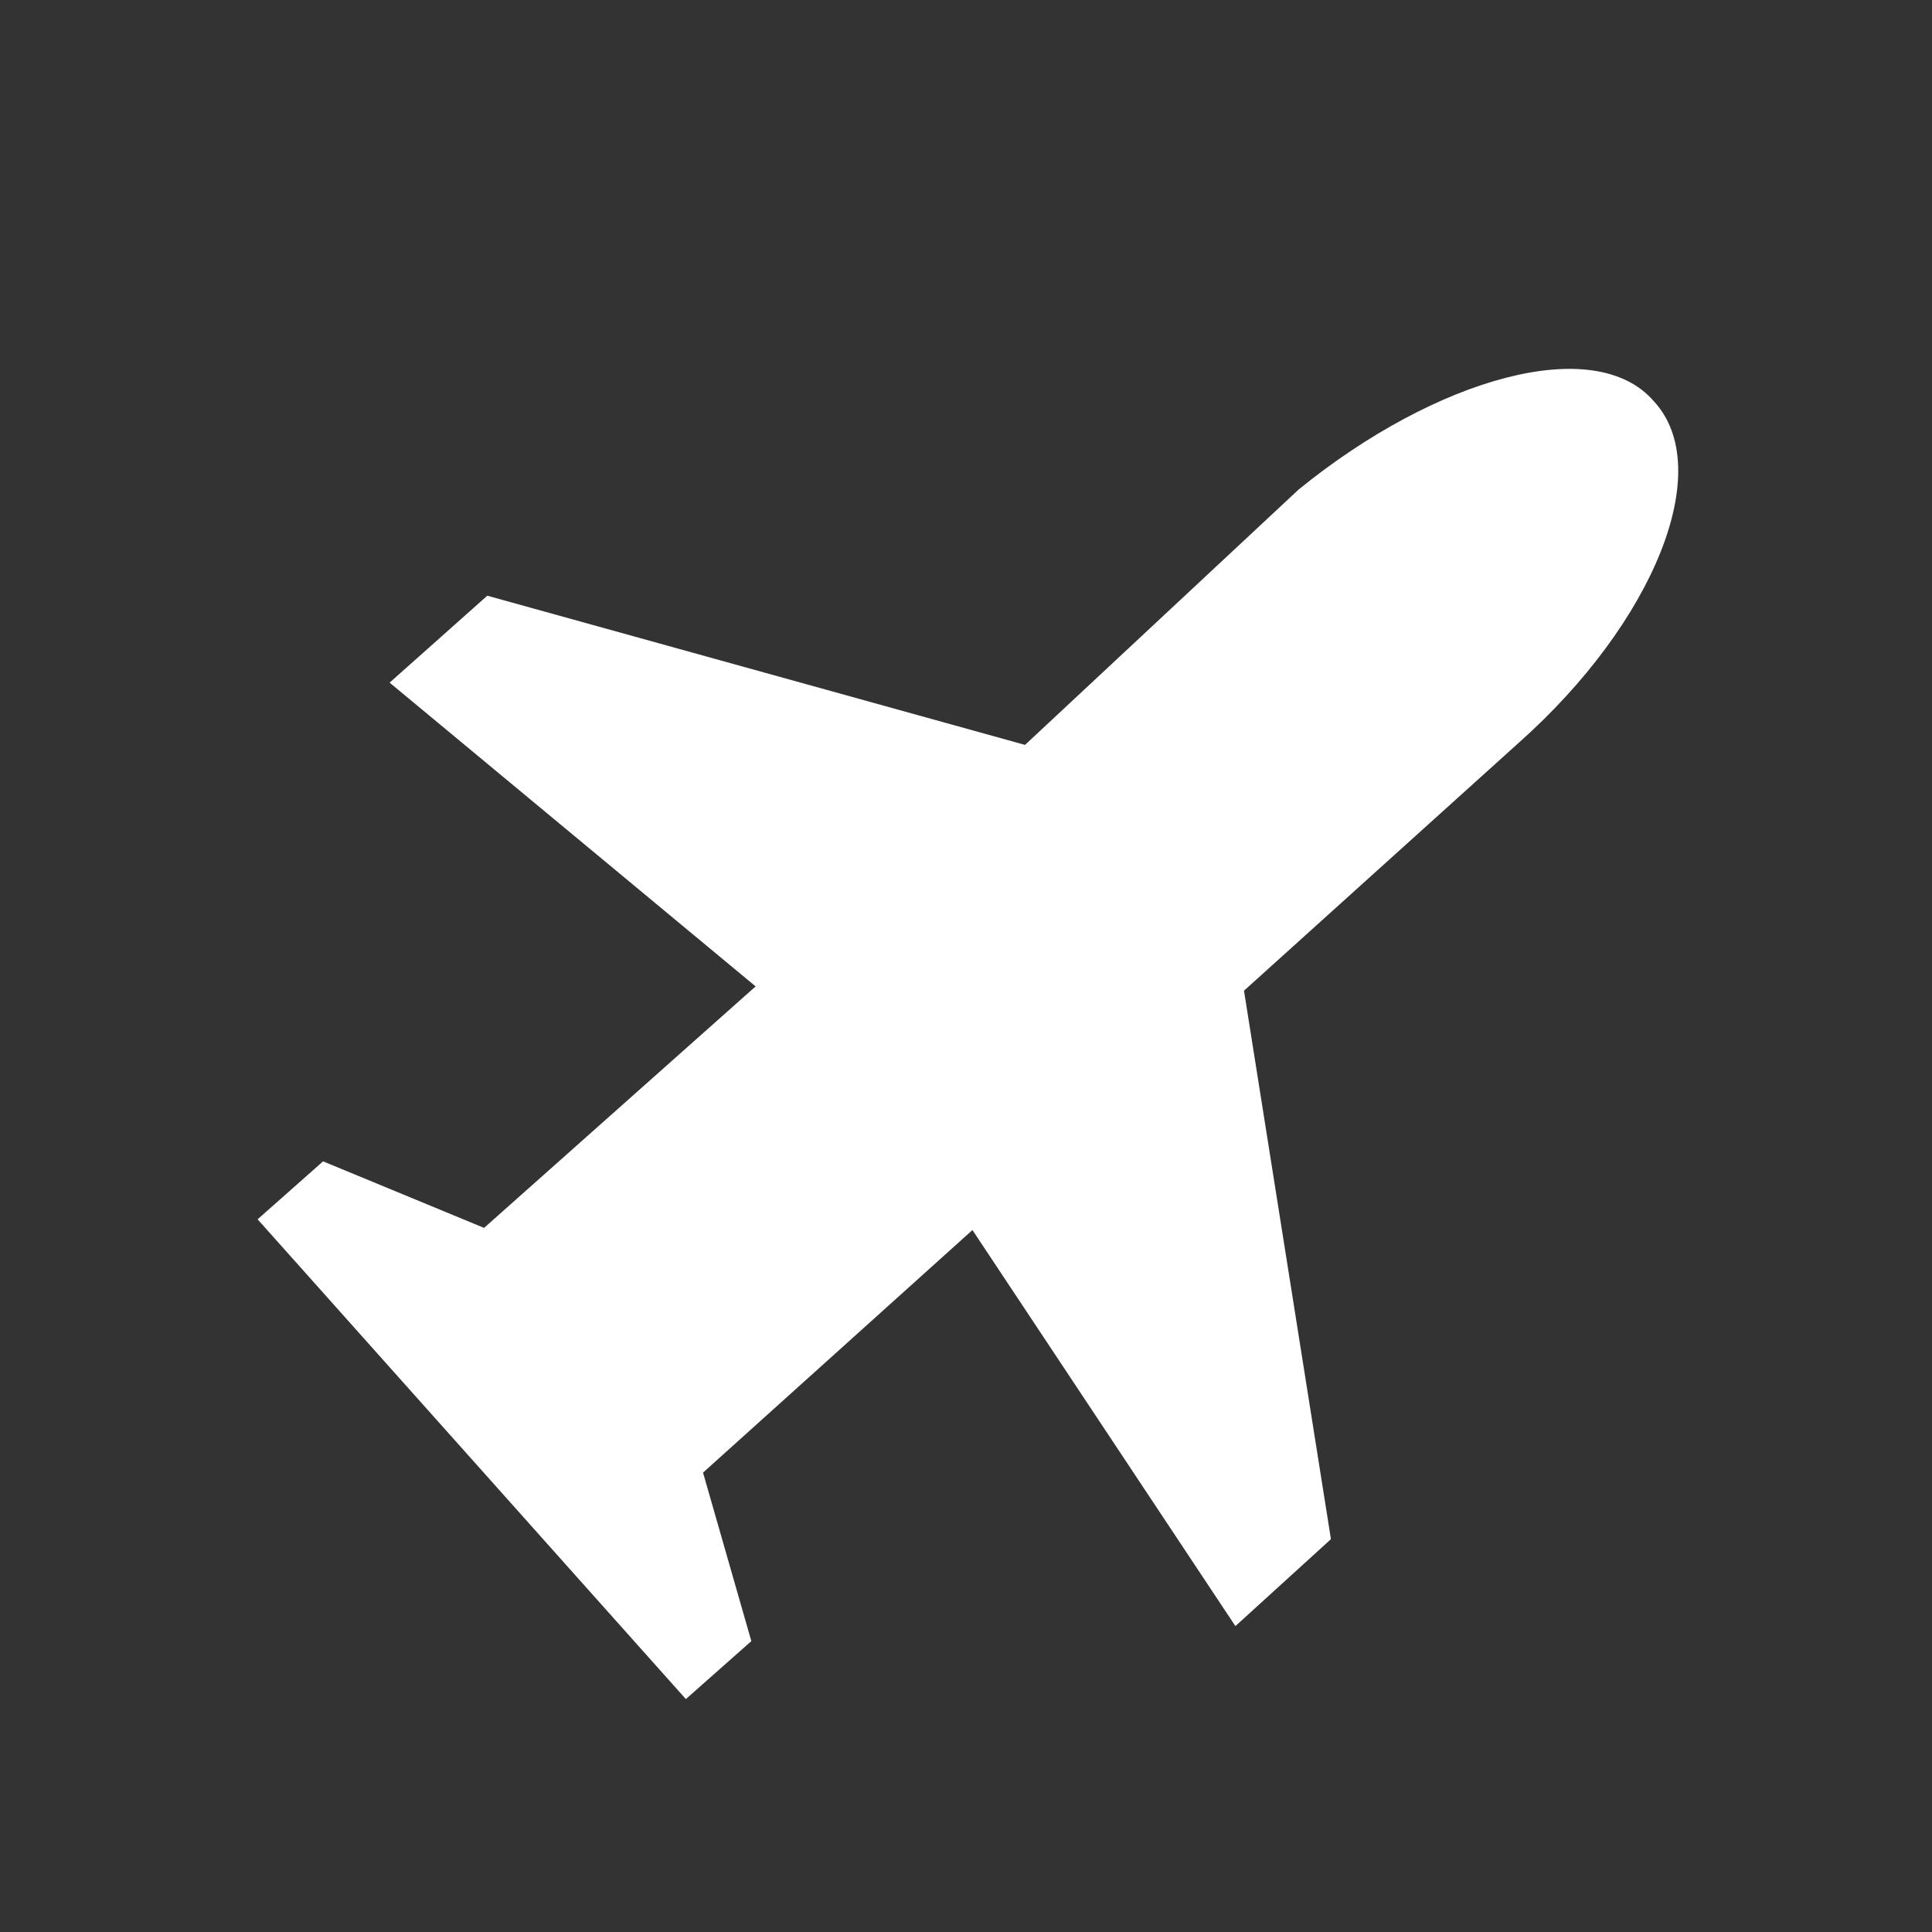 ﻿<?xml version="1.0" standalone="no"?>
<!DOCTYPE svg PUBLIC "-//W3C//DTD SVG 1.1//EN" "http://www.w3.org/Graphics/SVG/1.1/DTD/svg11.dtd">
<svg style="background-color: transparent" width="180" height="180" xmlns="http://www.w3.org/2000/svg" shape-rendering="geometricPrecision" viewBox="0 0 180 180" preserveAspectRatio="xMidYMid " >
	<rect x="0" y="0" width="180" height="180" fill="#333333" stroke="none"/>
	<path fill="white" d="M36.3,63.6 L45.4,55.5 L95.5,69.4 L121,45.6 C133.8,35.2 148.6,31 154.1,37.4 C159.9,43.7 154.1,58 141.5,69.2 L115.9,92.3 L124,143.4 L115.1,151.5 L90.6,114.6 L65.5,137.2 L70,152.9 L63.9,158.3 L24,113.6 L30.1,108.2 L45.1,114.4 L70.4,91.9 L36.3,63.6 z"></path>
</svg>